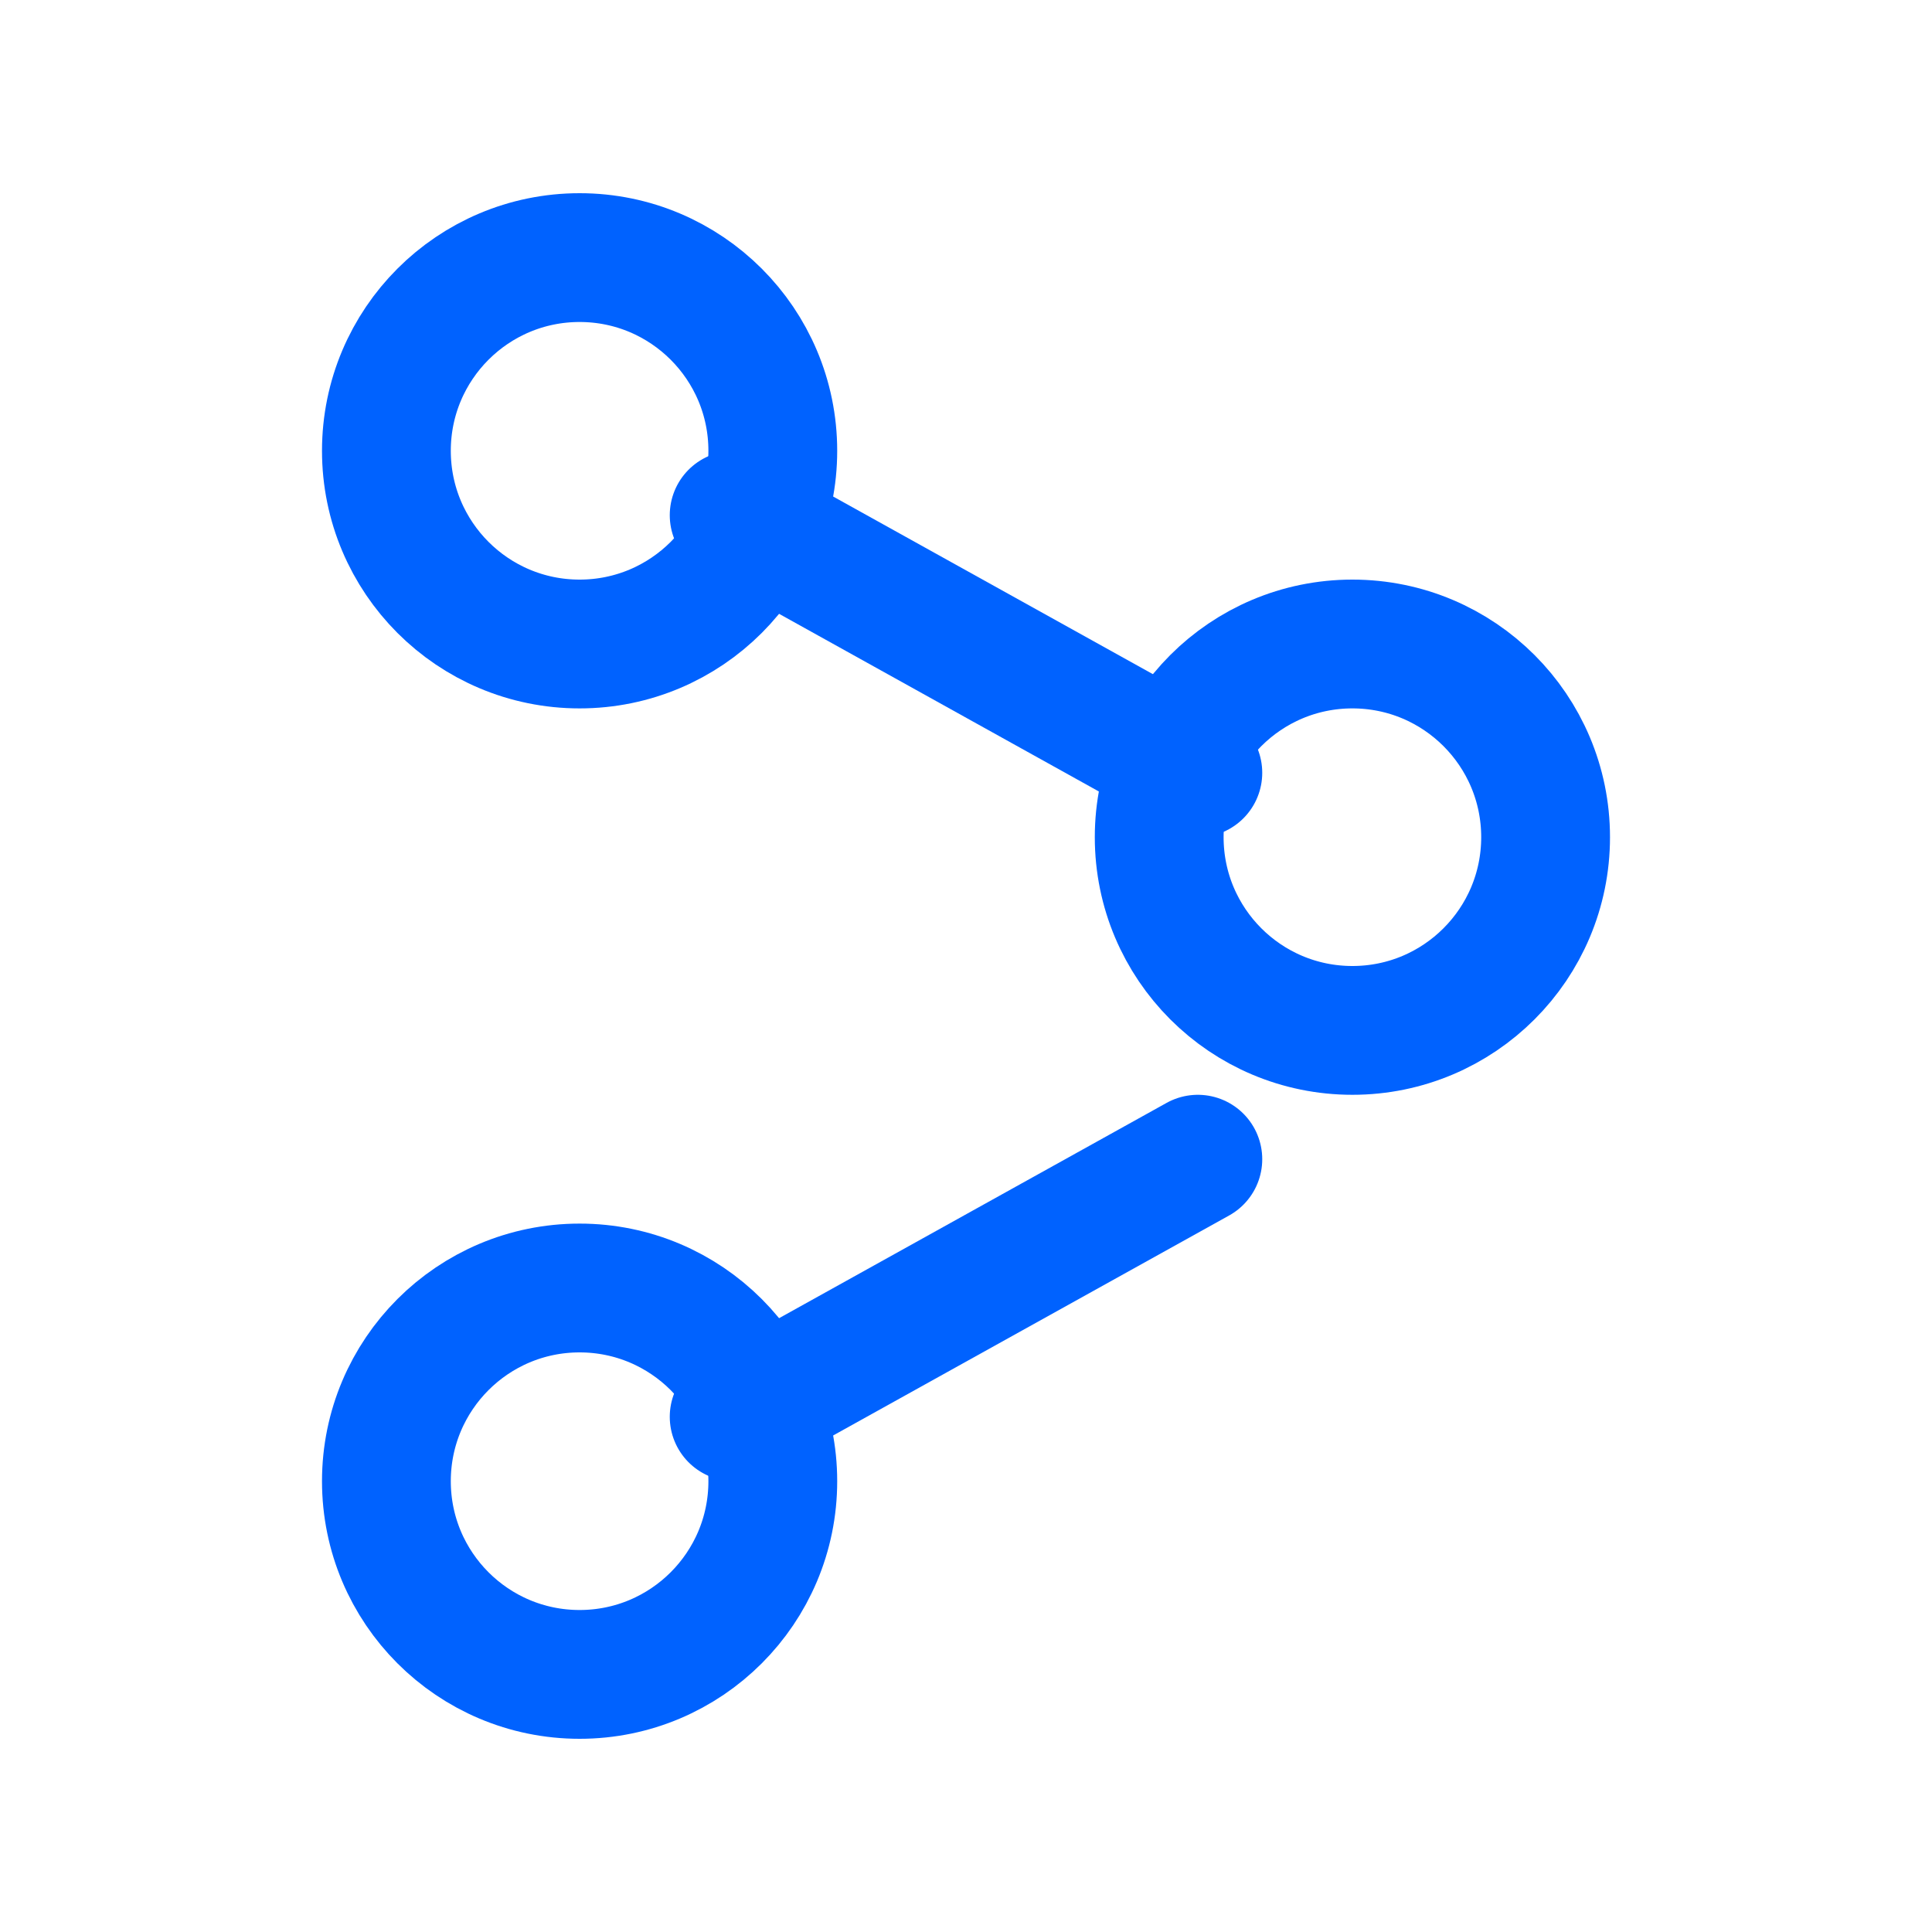 <svg width="30" height="30" viewBox="0 0 30 30" fill="none" xmlns="http://www.w3.org/2000/svg">
    <path d="M21 16C22.657 16 24 14.657 24 13C24 11.343 22.657 10 21 10C19.343 10 18 11.343 18 13C18 14.657 19.343 16 21 16Z" stroke="#0062FF" stroke-width="2" stroke-linecap="round" stroke-linejoin="round"/>
    <path d="M9 10C10.657 10 12 8.657 12 7C12 5.343 10.657 4 9 4C7.343 4 6 5.343 6 7C6 8.657 7.343 10 9 10Z" stroke="#0062FF" stroke-width="2" stroke-linecap="round" stroke-linejoin="round"/>
    <path d="M9 26C10.657 26 12 24.657 12 23C12 21.343 10.657 20 9 20C7.343 20 6 21.343 6 23C6 24.657 7.343 26 9 26Z" stroke="#0062FF" stroke-width="2" stroke-linecap="round" stroke-linejoin="round"/>
    <path d="M18.6 12L11.4 8" stroke="#0062FF" stroke-width="2" stroke-linecap="round" stroke-linejoin="round"/>
    <path d="M11.4 22L18.6 18" stroke="#0062FF" stroke-width="2" stroke-linecap="round" stroke-linejoin="round"/>
</svg> 